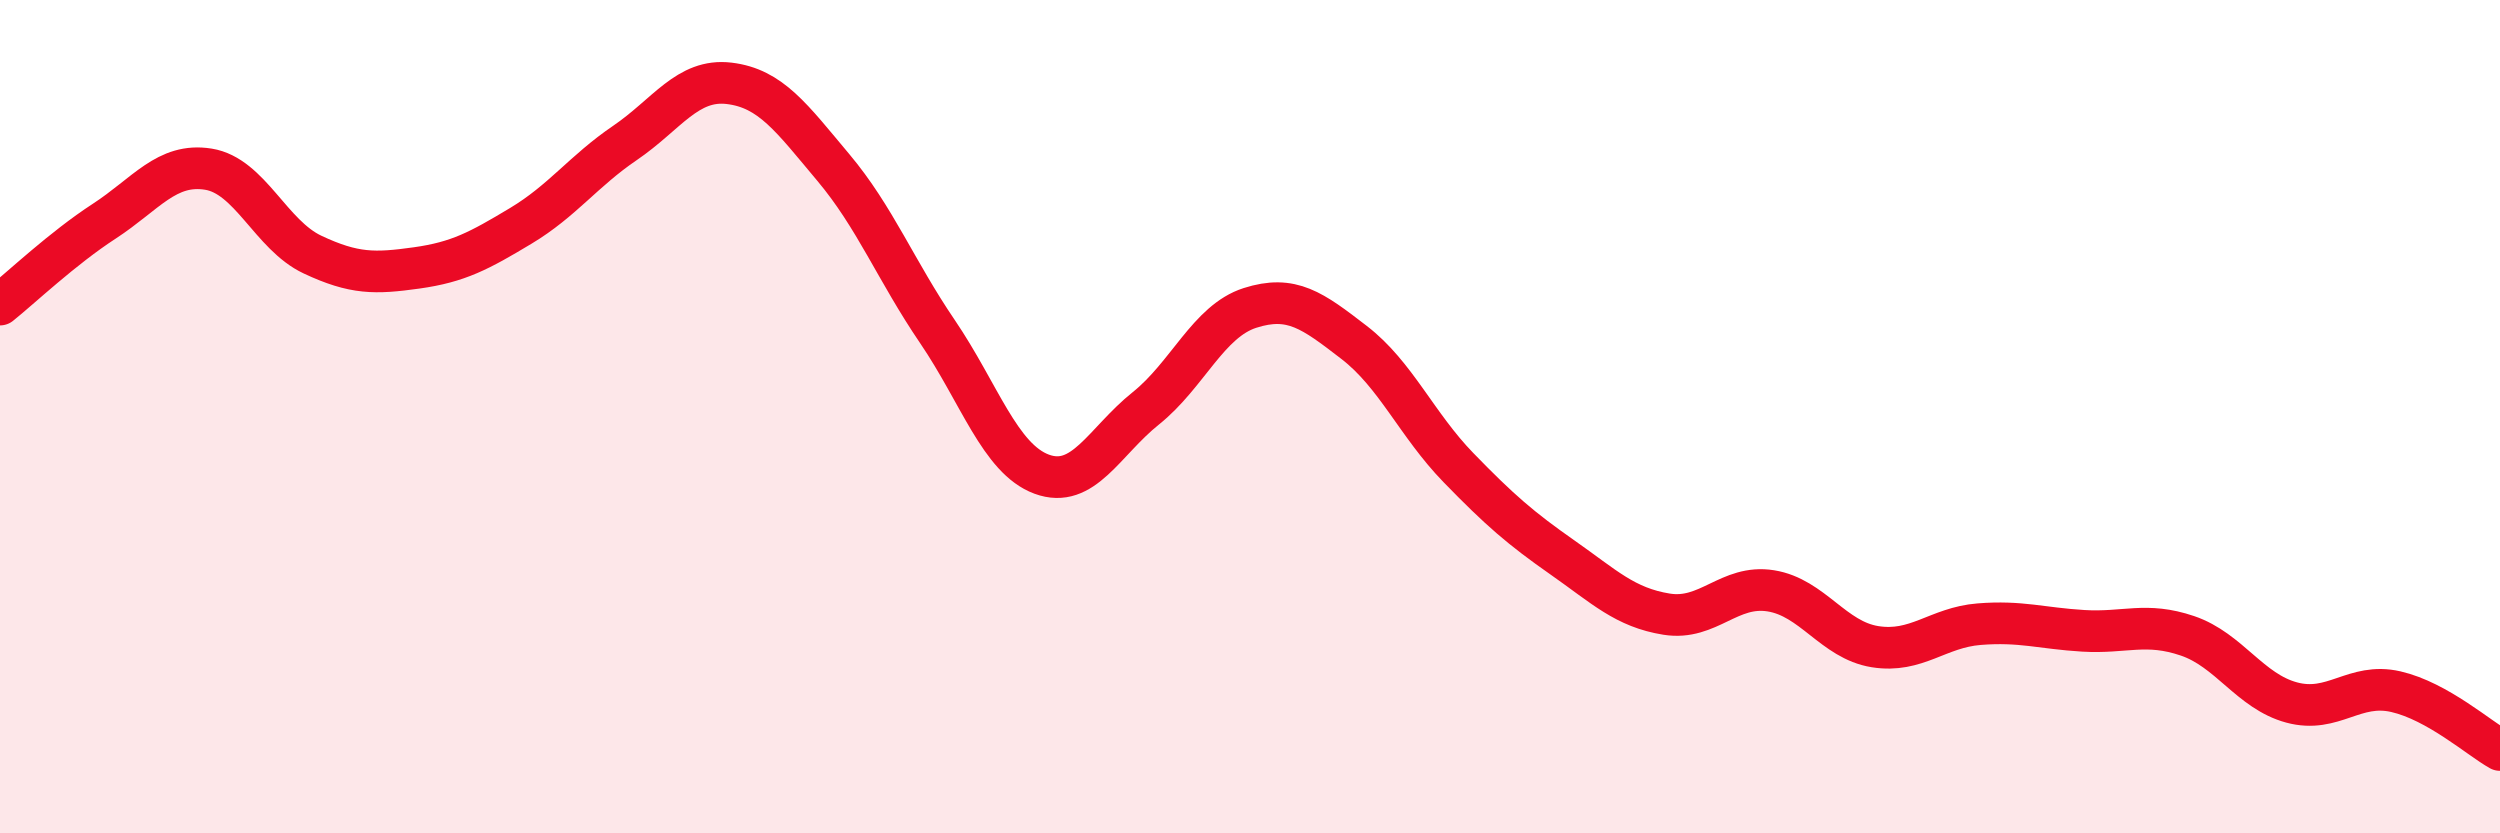
    <svg width="60" height="20" viewBox="0 0 60 20" xmlns="http://www.w3.org/2000/svg">
      <path
        d="M 0,7.31 C 0.5,6.91 1.5,5.96 2.5,5.31 C 3.5,4.66 4,3.9 5,4.06 C 6,4.22 6.5,5.64 7.5,6.11 C 8.5,6.58 9,6.57 10,6.43 C 11,6.29 11.5,6.02 12.5,5.42 C 13.5,4.82 14,4.11 15,3.43 C 16,2.75 16.5,1.88 17.5,2 C 18.5,2.12 19,2.83 20,4.02 C 21,5.21 21.5,6.49 22.5,7.96 C 23.5,9.43 24,11.01 25,11.38 C 26,11.75 26.5,10.6 27.5,9.8 C 28.5,9 29,7.71 30,7.39 C 31,7.07 31.5,7.45 32.5,8.22 C 33.5,8.99 34,10.19 35,11.22 C 36,12.25 36.5,12.68 37.5,13.38 C 38.5,14.08 39,14.58 40,14.74 C 41,14.9 41.5,14.02 42.5,14.18 C 43.5,14.34 44,15.36 45,15.52 C 46,15.68 46.5,15.06 47.5,14.98 C 48.5,14.9 49,15.08 50,15.14 C 51,15.2 51.5,14.92 52.5,15.26 C 53.5,15.6 54,16.59 55,16.86 C 56,17.13 56.5,16.37 57.5,16.6 C 58.5,16.83 59.5,17.72 60,18L60 20L0 20Z"
        fill="#EB0A25"
        opacity="0.1"
        stroke-linecap="round"
        stroke-linejoin="round"
      />
      <path
        d="M 0,7.31 C 0.5,6.91 1.5,5.96 2.5,5.31 C 3.5,4.66 4,3.9 5,4.06 C 6,4.22 6.5,5.64 7.5,6.11 C 8.5,6.58 9,6.57 10,6.43 C 11,6.29 11.5,6.02 12.5,5.42 C 13.5,4.82 14,4.11 15,3.43 C 16,2.75 16.5,1.88 17.5,2 C 18.5,2.12 19,2.83 20,4.02 C 21,5.21 21.5,6.49 22.5,7.96 C 23.5,9.43 24,11.01 25,11.38 C 26,11.75 26.5,10.6 27.5,9.8 C 28.5,9 29,7.71 30,7.39 C 31,7.07 31.5,7.45 32.5,8.22 C 33.5,8.99 34,10.19 35,11.22 C 36,12.25 36.5,12.68 37.5,13.38 C 38.5,14.08 39,14.58 40,14.74 C 41,14.9 41.5,14.02 42.5,14.18 C 43.5,14.34 44,15.36 45,15.52 C 46,15.68 46.5,15.06 47.5,14.98 C 48.5,14.9 49,15.08 50,15.14 C 51,15.2 51.5,14.92 52.5,15.26 C 53.5,15.6 54,16.59 55,16.86 C 56,17.13 56.5,16.37 57.5,16.6 C 58.5,16.83 59.5,17.72 60,18"
        stroke="#EB0A25"
        stroke-width="1"
        fill="none"
        stroke-linecap="round"
        stroke-linejoin="round"
      />
    </svg>
  